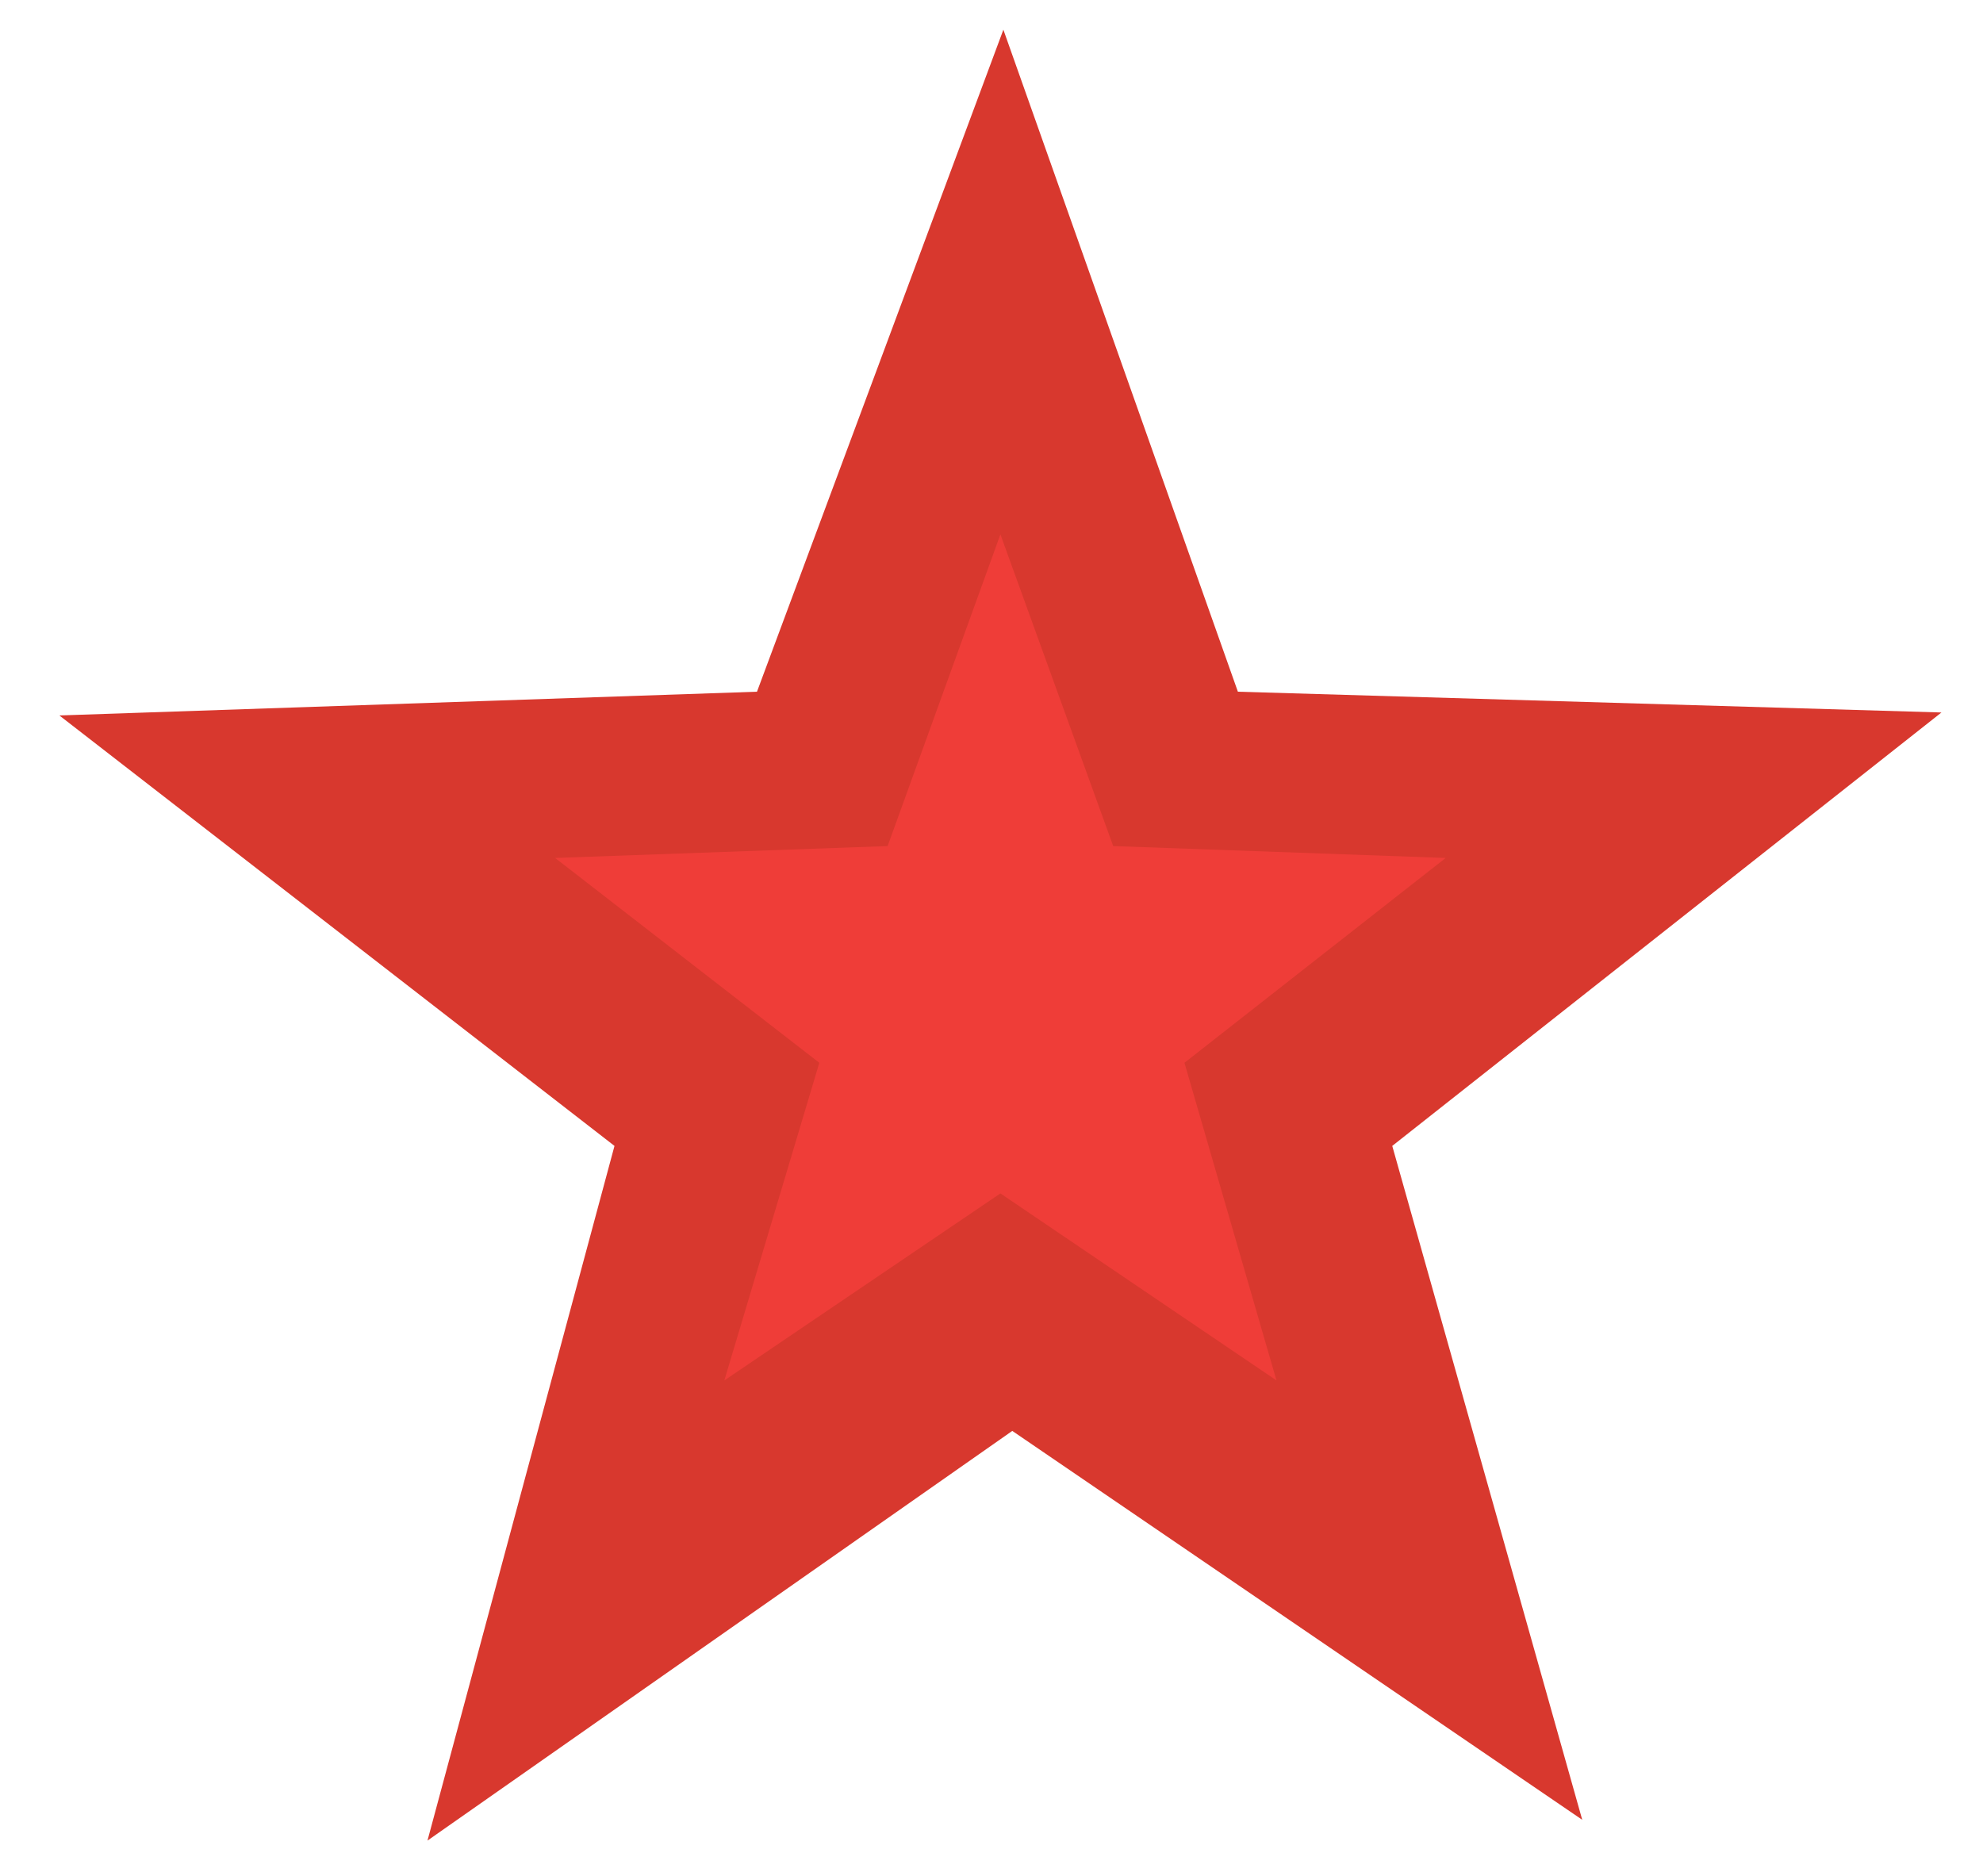 <?xml version="1.0" encoding="utf-8"?>
<!-- Generator: Adobe Illustrator 22.1.0, SVG Export Plug-In . SVG Version: 6.00 Build 0)  -->
<svg version="1.1" id="Слой_1" xmlns="http://www.w3.org/2000/svg" xmlns:xlink="http://www.w3.org/1999/xlink" x="0px" y="0px"
	 viewBox="0 0 66.8 63.2" style="enable-background:new 0 0 66.8 63.2;" xml:space="preserve">
<style type="text/css">
	.st0{fill:#D8382E;}
	.st1{fill:#EF3D38;}
</style>
<g>
	<polygon class="st0" points="2,24.1 25.5,23.3 33.8,1 41.7,23.3 65.4,24 46.9,38.6 53.3,61.3 34.1,48.2 14.4,62 20.7,38.6 	"/>
	<polygon class="st1" points="33.7,18 37.5,28.5 48.7,28.9 39.9,35.8 43,46.5 33.7,40.2 24.4,46.5 27.6,35.8 18.7,28.9 29.9,28.5 	
		"/>
</g>
</svg>
